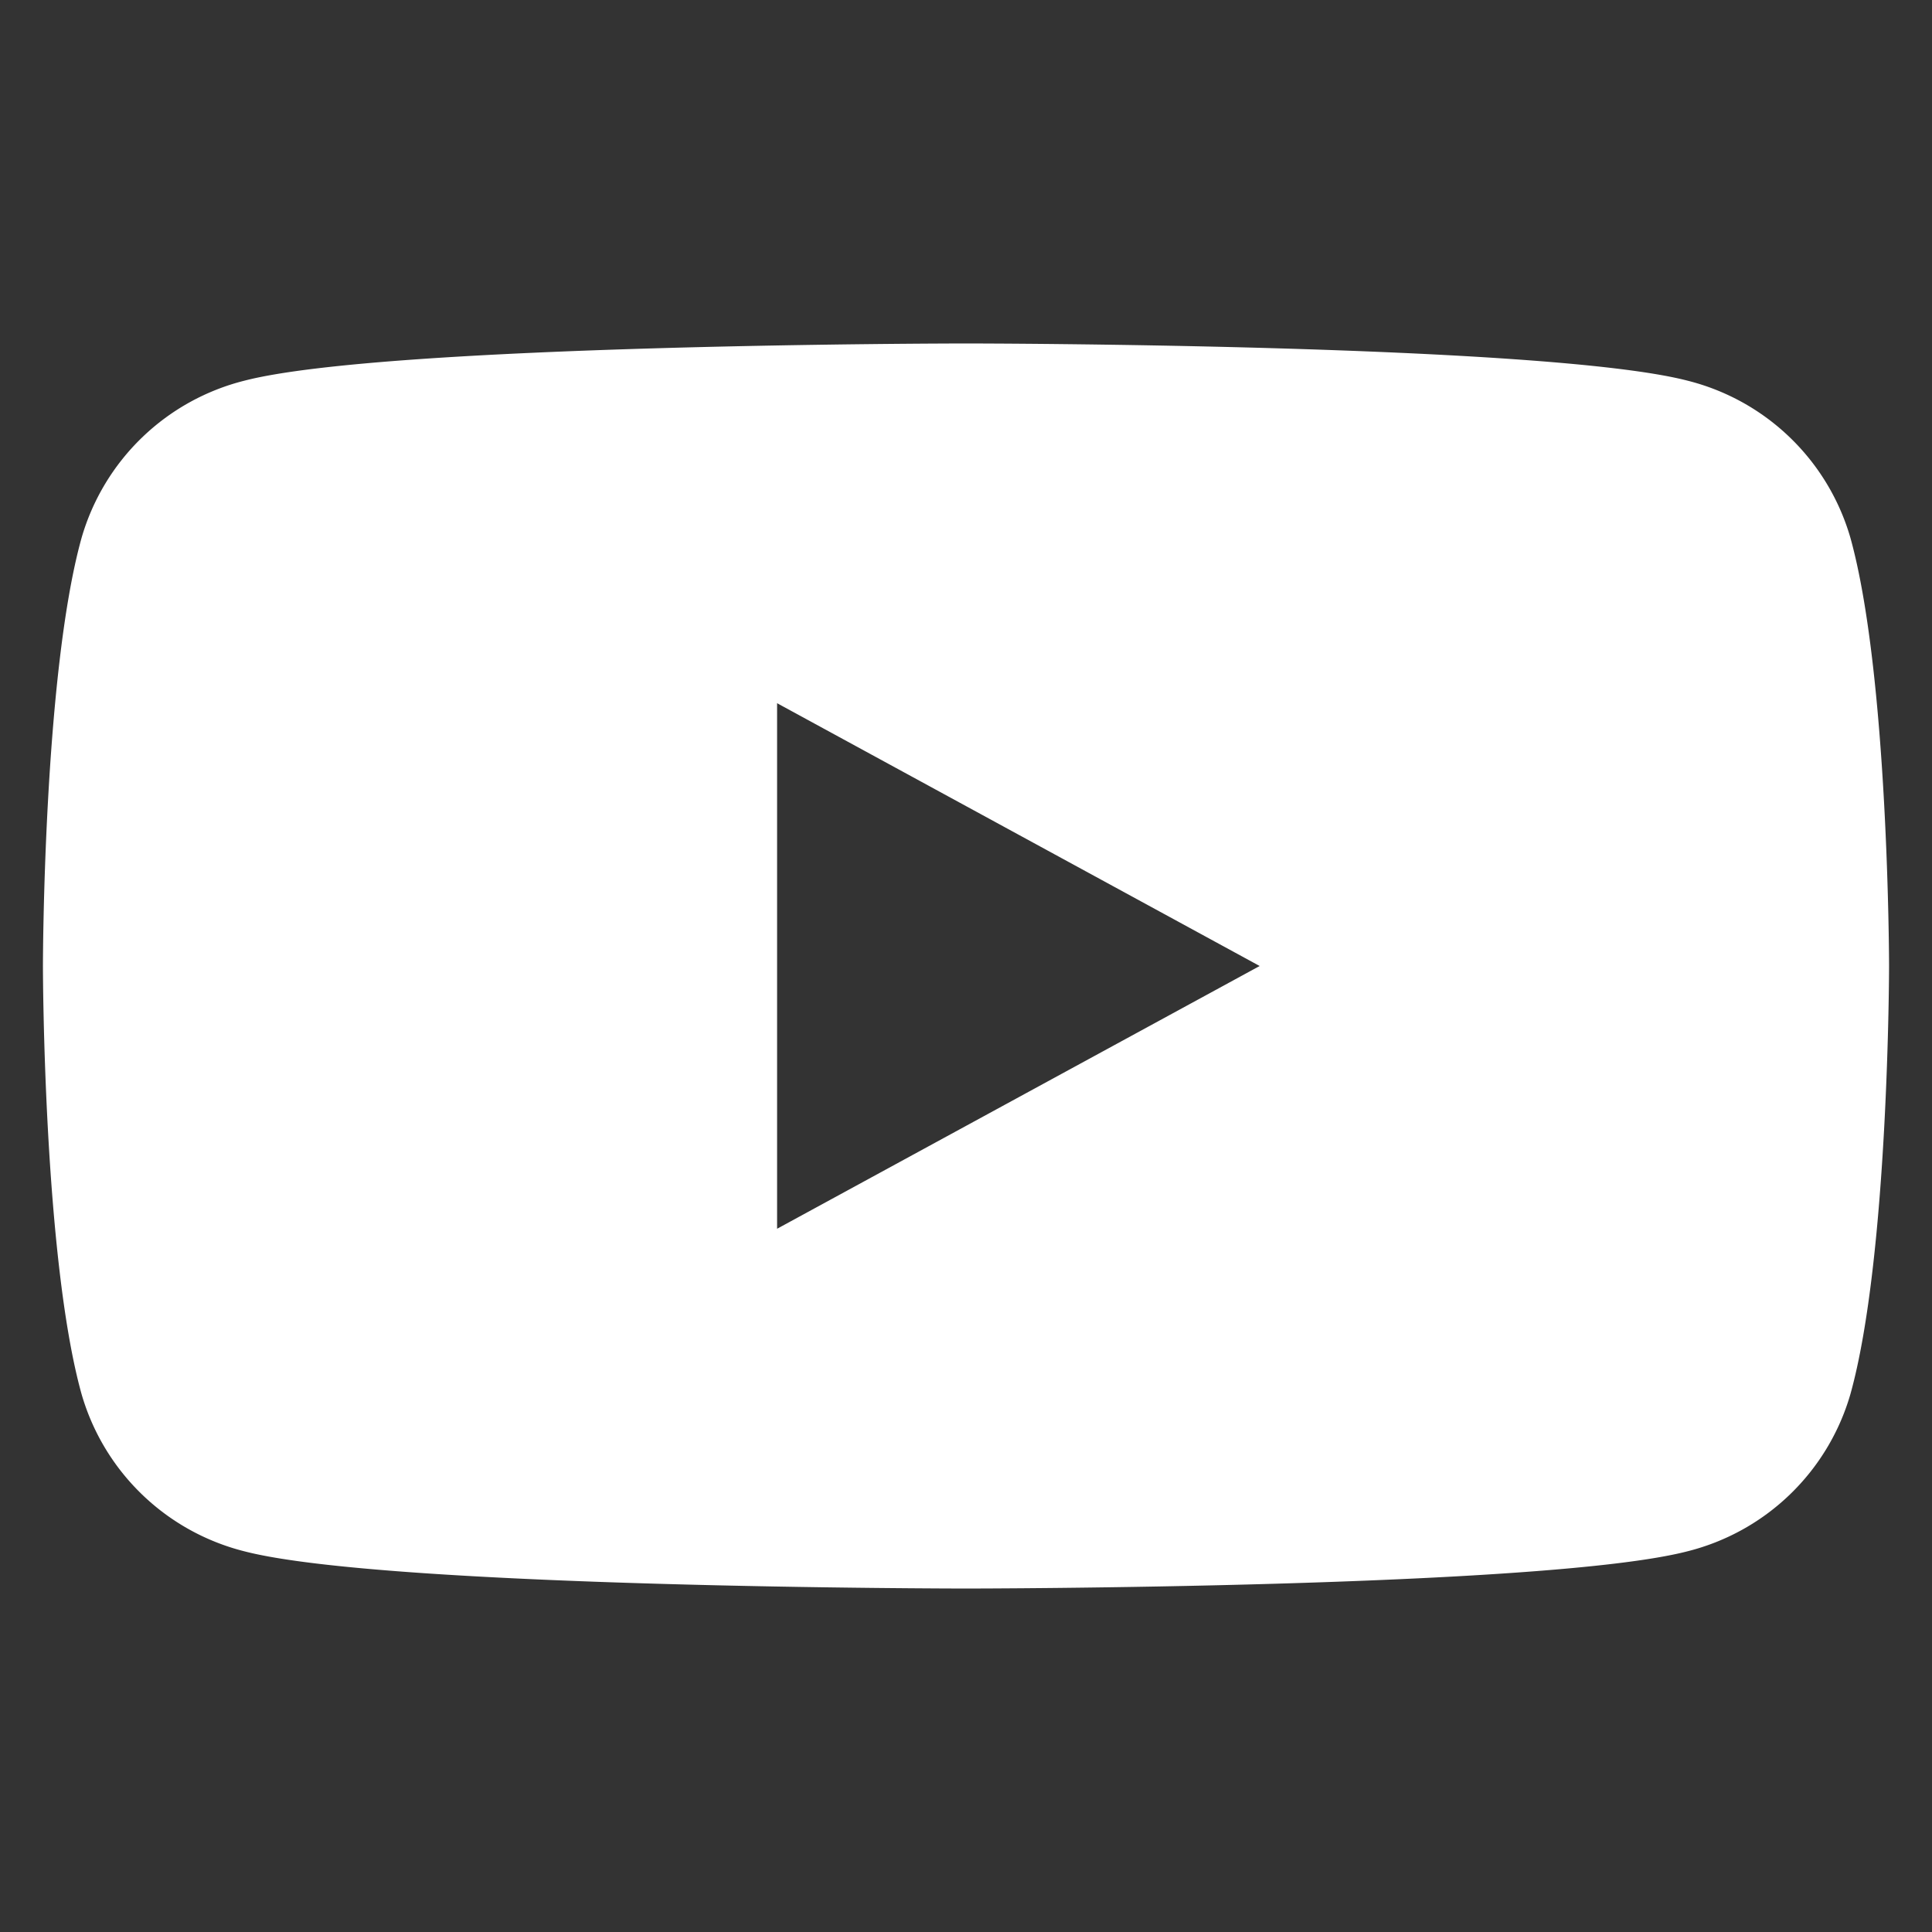 <svg xmlns="http://www.w3.org/2000/svg" xmlns:xlink="http://www.w3.org/1999/xlink" width="45" height="45" viewBox="0 0 45 45">
  <rect x="0" y="0" width="45" height="45" fill="#333333" stroke="none"/>
  <defs>
    <clipPath id="clip-path">
      <rect id="長方形_3" data-name="長方形 3" width="45" height="45" transform="translate(598 411)" fill="#fff" opacity="0.2"/>
    </clipPath>
  </defs>
  <g id="マスクグループ_3" data-name="マスクグループ 3" transform="translate(-598 -411)" clip-path="url(#clip-path)">
    <path id="中マド_1" data-name="中マド 1" d="M21.5,29c-.134,0-13.485-.01-16.8-.865A5.289,5.289,0,0,1,.9,24.472C.01,21.278,0,14.567,0,14.5S.01,7.722.9,4.528A5.288,5.288,0,0,1,4.7.865C8.015.01,21.366,0,21.5,0S34.985.01,38.3.865a5.288,5.288,0,0,1,3.8,3.663c.888,3.194.9,9.9.9,9.971s-.01,6.779-.9,9.972a5.289,5.289,0,0,1-3.8,3.663C34.985,28.99,21.634,29,21.5,29ZM17.1,8.379V20.62L28.34,14.5Z" transform="translate(599 419)" fill="#fff" stroke="rgba(0,0,0,0)" stroke-miterlimit="10" stroke-width="1"/>
  </g>
</svg>
